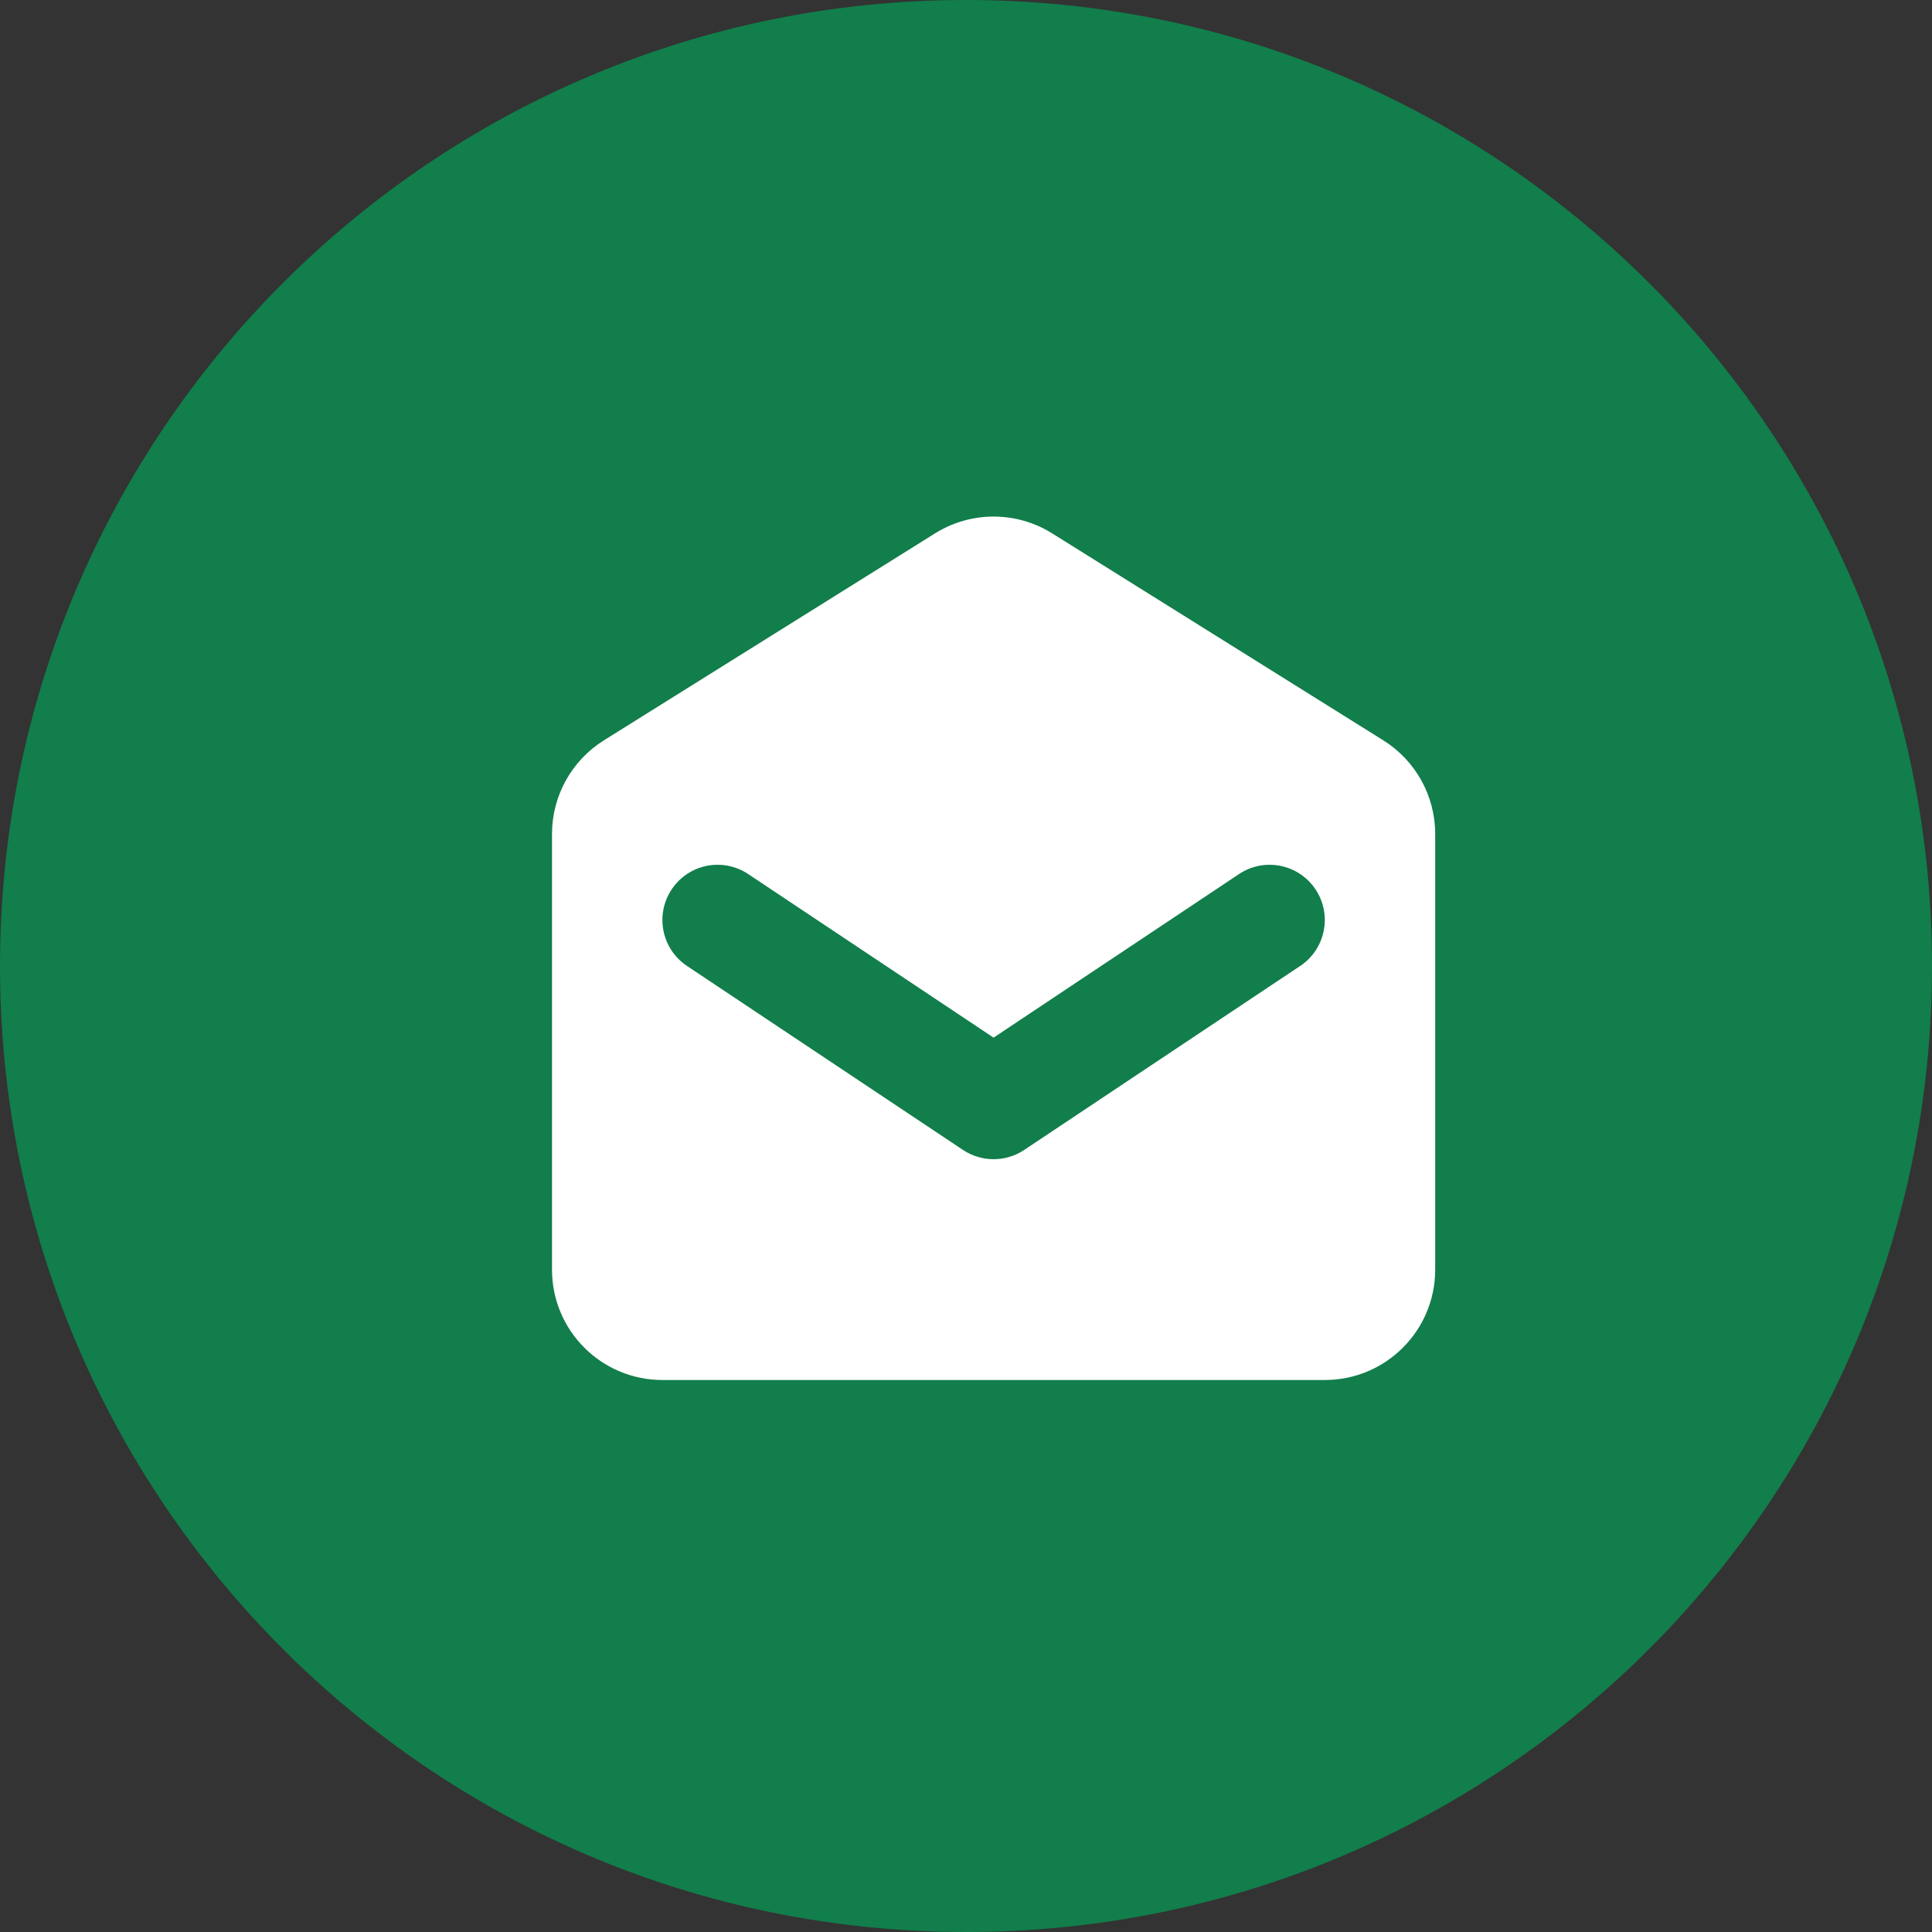 <svg width="35" height="35" viewBox="0 0 35 35" fill="none" xmlns="http://www.w3.org/2000/svg">
<rect x="0" y="0" width="35" height="35" fill="#333333" stroke="none"/>
<path d="M35 17.5C35 7.835 27.165 0 17.5 0C7.835 0 0 7.835 0 17.5C0 27.165 7.835 35 17.5 35C27.165 35 35 27.165 35 17.5Z" fill="#117E4B"/>
<path fill-rule="evenodd" clip-rule="evenodd" d="M10.94 13.412C10.355 13.778 10 14.419 10 15.108V23C10 24.105 10.895 25 12 25H24C25.105 25 26 24.105 26 23V15.108C26 14.419 25.645 13.778 25.06 13.412L19.06 9.662C18.412 9.257 17.588 9.257 16.94 9.662L10.94 13.412ZM13.555 15.835C13.095 15.528 12.474 15.652 12.168 16.112C11.862 16.572 11.986 17.192 12.445 17.499L17.445 20.832C17.781 21.056 18.219 21.056 18.555 20.832L23.555 17.499C24.014 17.192 24.138 16.572 23.832 16.112C23.526 15.652 22.905 15.528 22.445 15.835L18 18.798L13.555 15.835Z" fill="white"/>
</svg>
